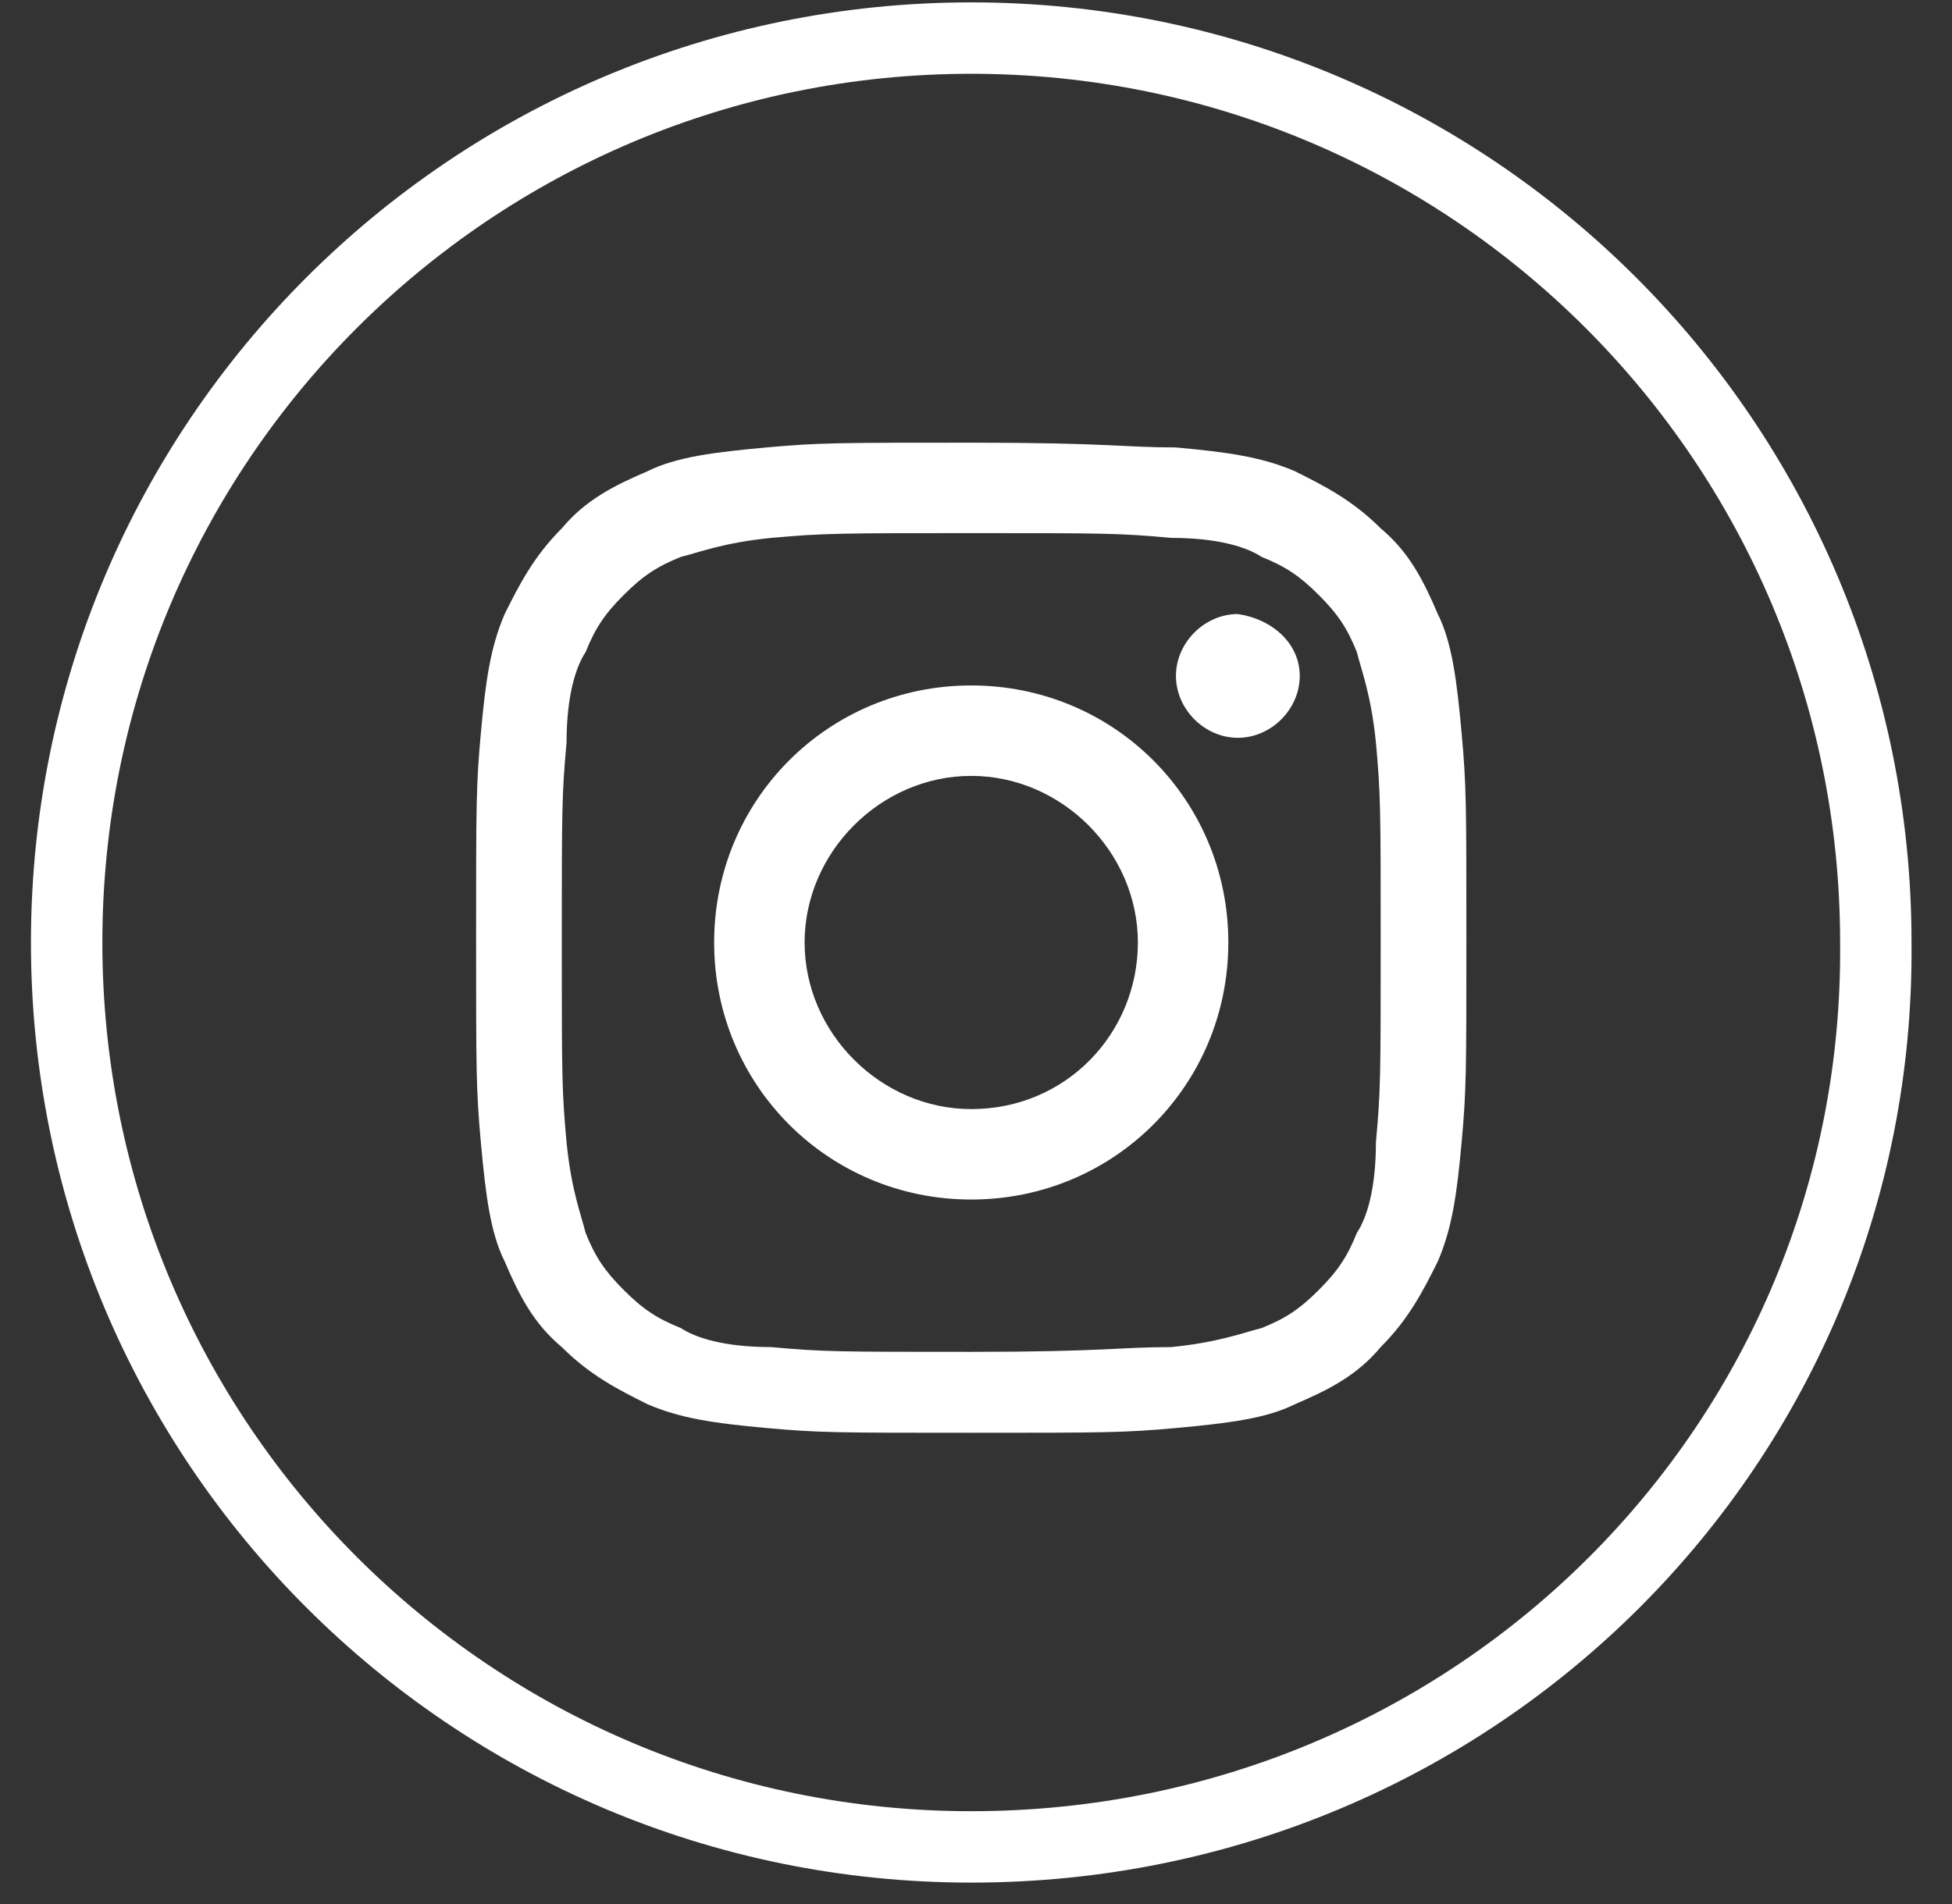 <svg width="41" height="40" viewBox="0 0 41 40" fill="none" xmlns="http://www.w3.org/2000/svg">
<rect x="0" y="0" width="41" height="40" fill="#333333" stroke="none"/>
<path d="M20.4 38.8C9.9 38.8 1.4 30.3 1.4 19.8C1.4 9.3 9.9 0.8 20.4 0.8C30.9 0.8 39.4 9.3 39.4 19.8C39.5 30.3 31 38.8 20.4 38.8Z" stroke="white" stroke-width="1.5" stroke-miterlimit="10"/>
<path d="M20.4 11.2C23.2 11.2 23.5 11.2 24.6 11.3C25.6 11.3 26.2 11.5 26.5 11.7C27 11.9 27.3 12.1 27.7 12.5C28.1 12.9 28.3 13.2 28.5 13.7C28.6 14.1 28.8 14.6 28.9 15.6C29 16.7 29 17 29 19.8C29 22.6 29 22.9 28.9 24C28.9 25 28.7 25.6 28.5 25.9C28.3 26.4 28.1 26.7 27.7 27.1C27.3 27.5 27 27.7 26.5 27.9C26.1 28 25.6 28.2 24.6 28.3C23.5 28.3 23.2 28.4 20.4 28.4C17.6 28.4 17.3 28.4 16.2 28.3C15.2 28.3 14.6 28.1 14.3 27.9C13.8 27.7 13.5 27.5 13.1 27.1C12.7 26.7 12.5 26.4 12.3 25.9C12.2 25.5 12 25 11.9 24C11.8 22.9 11.8 22.6 11.8 19.8C11.8 17 11.8 16.7 11.9 15.6C11.9 14.6 12.1 14 12.3 13.7C12.5 13.2 12.7 12.9 13.1 12.5C13.5 12.1 13.8 11.9 14.3 11.7C14.7 11.6 15.2 11.4 16.2 11.3C17.3 11.2 17.7 11.2 20.4 11.2ZM20.4 9.3C17.6 9.3 17.2 9.3 16.1 9.4C15 9.5 14.2 9.6 13.6 9.9C12.9 10.2 12.3 10.5 11.8 11.1C11.2 11.7 10.9 12.3 10.6 12.9C10.3 13.6 10.2 14.3 10.1 15.4C10 16.5 10 16.9 10 19.7C10 22.5 10 22.9 10.1 24C10.2 25.1 10.3 25.9 10.6 26.5C10.9 27.2 11.2 27.8 11.8 28.3C12.4 28.9 13 29.2 13.6 29.5C14.3 29.8 15 29.9 16.1 30C17.2 30.1 17.6 30.1 20.4 30.1C23.2 30.1 23.6 30.1 24.7 30C25.8 29.9 26.6 29.8 27.2 29.5C27.9 29.2 28.5 28.9 29 28.3C29.6 27.7 29.9 27.1 30.2 26.5C30.5 25.8 30.6 25.1 30.7 24C30.8 22.9 30.8 22.5 30.8 19.7C30.8 16.9 30.8 16.5 30.7 15.4C30.6 14.3 30.5 13.5 30.2 12.9C29.9 12.2 29.6 11.6 29 11.1C28.4 10.5 27.8 10.2 27.2 9.9C26.5 9.6 25.8 9.5 24.7 9.4C23.6 9.4 23.3 9.3 20.4 9.3Z" fill="white"/>
<path d="M20.4 14.4C17.4 14.4 15 16.8 15 19.8C15 22.8 17.4 25.2 20.4 25.2C23.4 25.2 25.8 22.8 25.8 19.8C25.8 16.8 23.4 14.4 20.4 14.4ZM20.4 23.3C18.5 23.3 16.9 21.7 16.9 19.8C16.9 17.9 18.5 16.3 20.4 16.3C22.3 16.3 23.9 17.9 23.9 19.8C23.9 21.7 22.4 23.3 20.4 23.3Z" fill="white"/>
<path d="M27.3 14.2C27.3 14.9 26.7 15.5 26 15.5C25.3 15.5 24.7 14.9 24.7 14.2C24.7 13.5 25.3 12.9 26 12.9C26.7 13 27.3 13.5 27.3 14.2Z" fill="white"/>
</svg>

